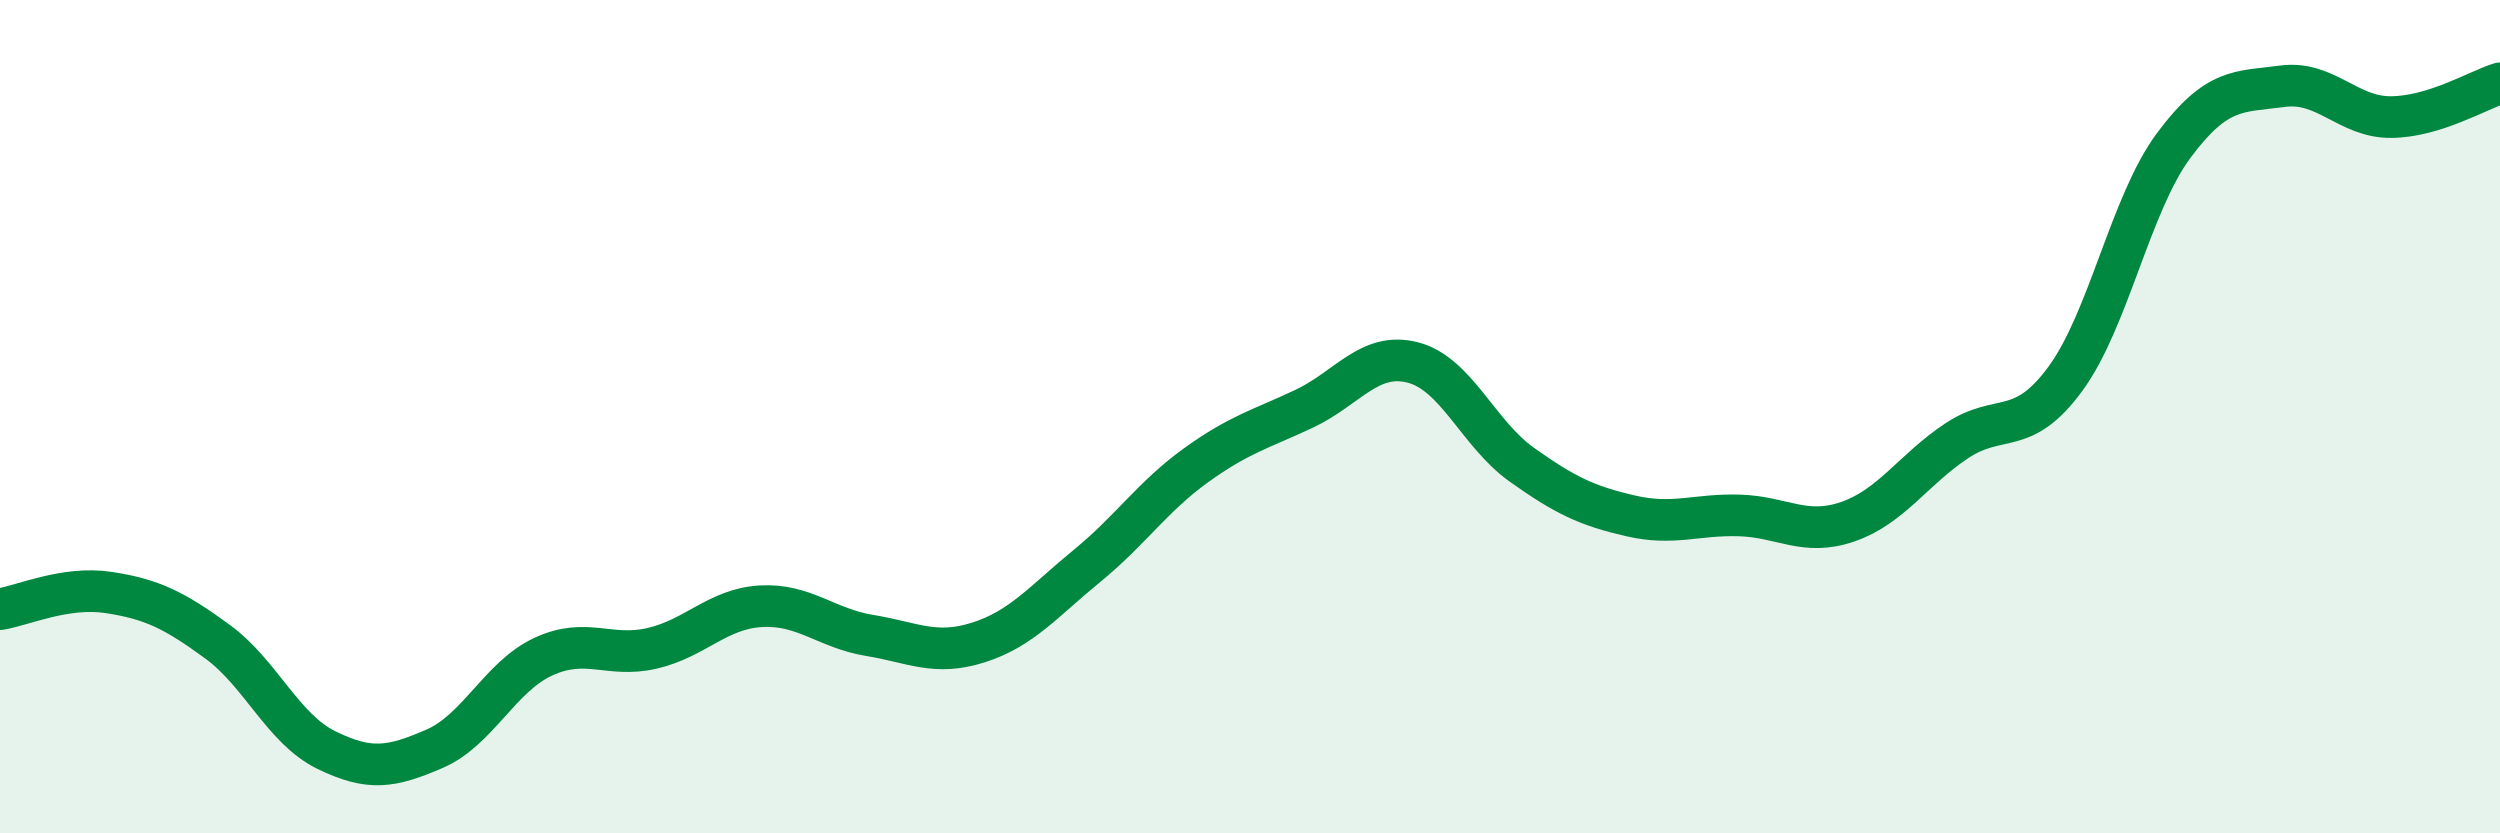 
    <svg width="60" height="20" viewBox="0 0 60 20" xmlns="http://www.w3.org/2000/svg">
      <path
        d="M 0,14.62 C 0.52,14.54 1.57,14.06 2.61,14.22 C 3.65,14.38 4.18,14.64 5.22,15.4 C 6.26,16.16 6.79,17.49 7.83,18 C 8.87,18.51 9.39,18.42 10.43,17.97 C 11.47,17.52 12,16.24 13.04,15.76 C 14.08,15.28 14.61,15.8 15.65,15.56 C 16.69,15.32 17.22,14.61 18.26,14.55 C 19.3,14.49 19.83,15.08 20.87,15.25 C 21.91,15.42 22.44,15.75 23.48,15.42 C 24.52,15.09 25.05,14.43 26.09,13.58 C 27.13,12.73 27.66,11.92 28.7,11.17 C 29.74,10.42 30.26,10.3 31.3,9.81 C 32.34,9.32 32.87,8.43 33.91,8.7 C 34.95,8.97 35.48,10.41 36.52,11.15 C 37.56,11.89 38.09,12.14 39.13,12.38 C 40.17,12.62 40.7,12.34 41.74,12.37 C 42.78,12.4 43.31,12.88 44.35,12.52 C 45.39,12.16 45.92,11.27 46.96,10.58 C 48,9.89 48.53,10.51 49.57,9.09 C 50.61,7.67 51.13,4.89 52.17,3.49 C 53.21,2.09 53.74,2.21 54.78,2.07 C 55.82,1.93 56.35,2.82 57.39,2.81 C 58.43,2.8 59.48,2.16 60,2L60 20L0 20Z"
        fill="#008740"
        opacity="0.1"
        stroke-linecap="round"
        stroke-linejoin="round"
      />
      <path
        d="M 0,14.62 C 0.52,14.54 1.57,14.06 2.61,14.22 C 3.65,14.38 4.18,14.64 5.22,15.4 C 6.26,16.16 6.79,17.49 7.83,18 C 8.87,18.51 9.39,18.42 10.43,17.97 C 11.47,17.52 12,16.24 13.04,15.76 C 14.08,15.28 14.61,15.8 15.65,15.56 C 16.69,15.32 17.22,14.61 18.26,14.55 C 19.3,14.49 19.83,15.08 20.87,15.25 C 21.91,15.42 22.44,15.75 23.48,15.42 C 24.52,15.09 25.05,14.43 26.09,13.58 C 27.13,12.73 27.66,11.92 28.7,11.17 C 29.74,10.42 30.26,10.3 31.3,9.81 C 32.34,9.32 32.87,8.43 33.91,8.7 C 34.95,8.97 35.48,10.41 36.52,11.15 C 37.56,11.89 38.09,12.14 39.13,12.38 C 40.17,12.62 40.7,12.34 41.74,12.37 C 42.78,12.4 43.31,12.88 44.35,12.52 C 45.39,12.16 45.92,11.27 46.96,10.58 C 48,9.89 48.53,10.51 49.57,9.09 C 50.61,7.67 51.13,4.89 52.17,3.49 C 53.21,2.09 53.74,2.21 54.78,2.07 C 55.82,1.93 56.35,2.82 57.39,2.81 C 58.43,2.8 59.48,2.16 60,2"
        stroke="#008740"
        stroke-width="1"
        fill="none"
        stroke-linecap="round"
        stroke-linejoin="round"
      />
    </svg>
  